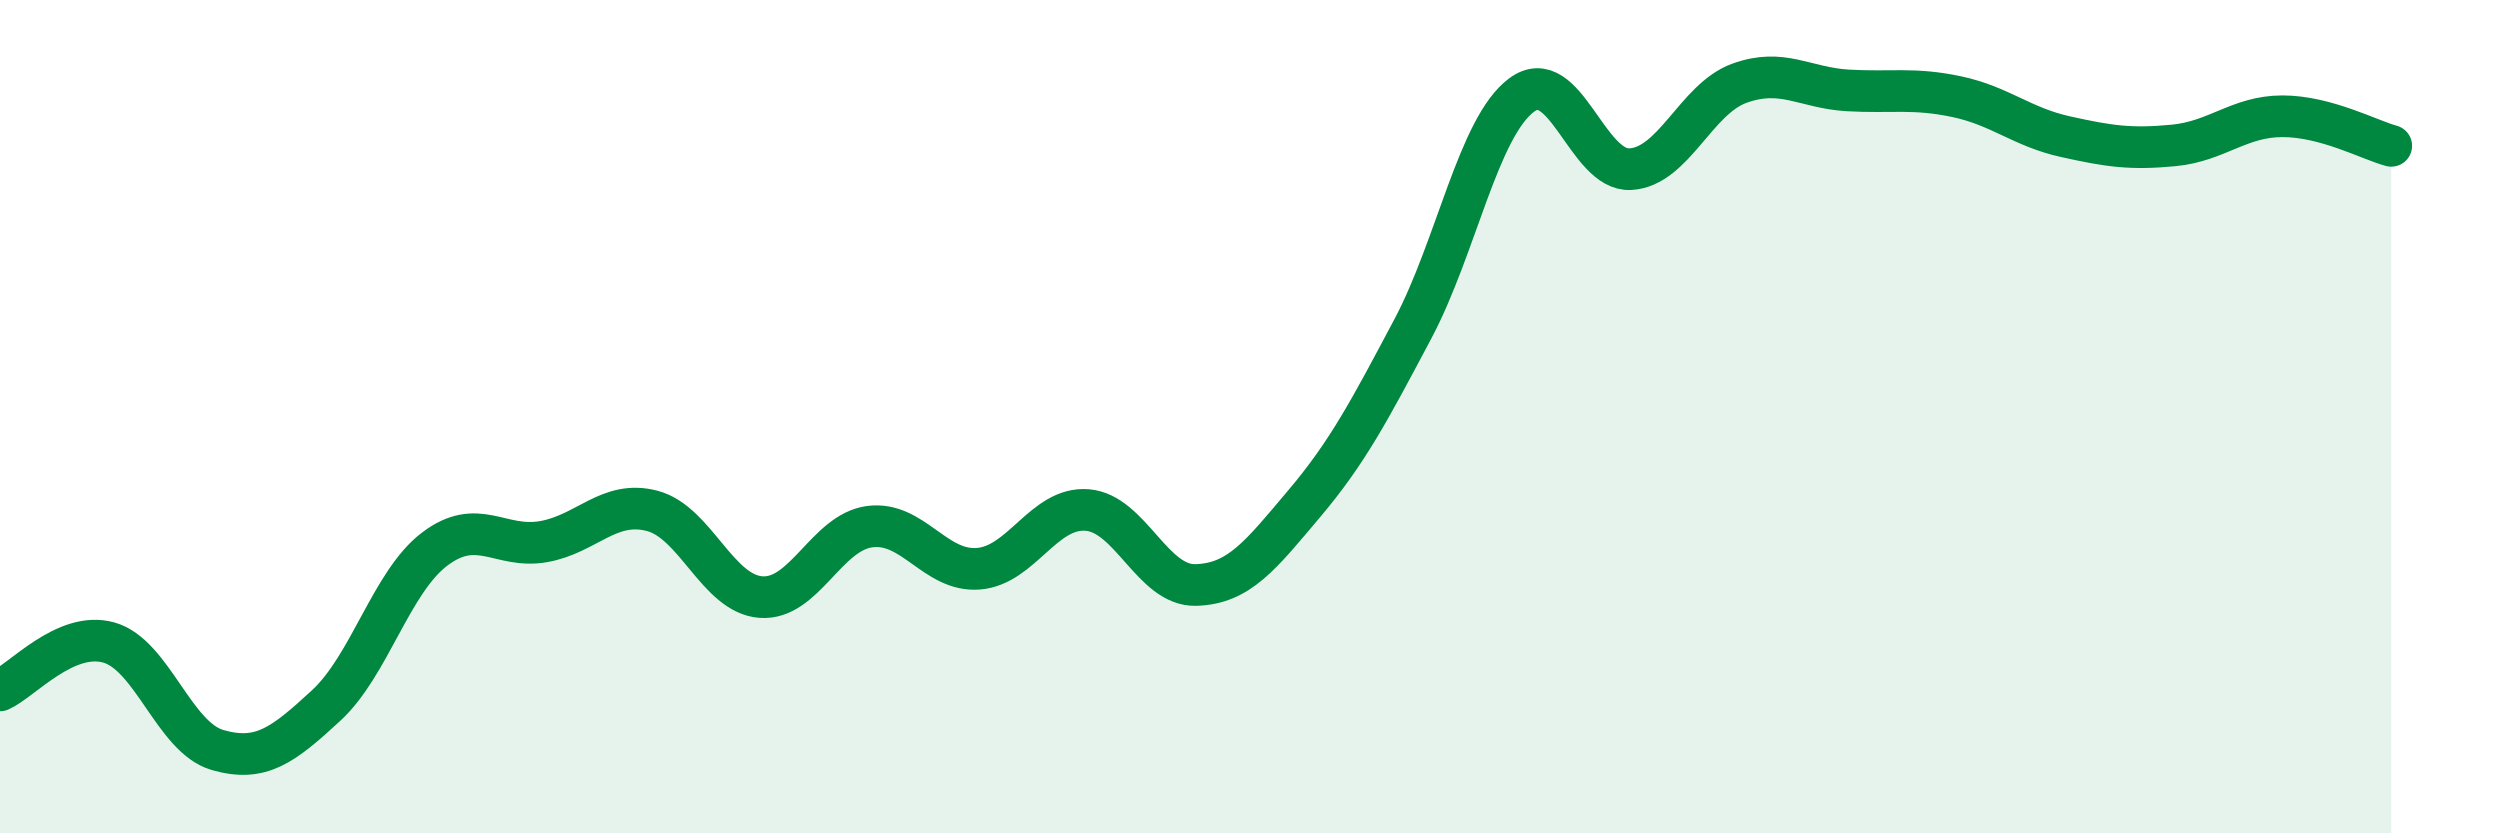 
    <svg width="60" height="20" viewBox="0 0 60 20" xmlns="http://www.w3.org/2000/svg">
      <path
        d="M 0,16.57 C 0.52,16.34 1.57,15.13 2.61,15.42 C 3.65,15.71 4.18,17.7 5.22,18 C 6.26,18.3 6.79,17.89 7.83,16.93 C 8.87,15.97 9.39,13.97 10.43,13.18 C 11.47,12.39 12,13.18 13.04,13 C 14.08,12.82 14.61,11.99 15.65,12.26 C 16.69,12.53 17.22,14.25 18.26,14.33 C 19.3,14.41 19.83,12.78 20.87,12.64 C 21.91,12.5 22.44,13.73 23.48,13.65 C 24.52,13.57 25.05,12.16 26.09,12.24 C 27.13,12.32 27.66,14.07 28.7,14.04 C 29.74,14.01 30.26,13.32 31.3,12.09 C 32.34,10.86 32.87,9.85 33.91,7.89 C 34.95,5.93 35.48,3.05 36.52,2.28 C 37.56,1.51 38.09,4.12 39.13,4.06 C 40.17,4 40.7,2.38 41.74,2 C 42.78,1.62 43.31,2.11 44.35,2.17 C 45.39,2.23 45.92,2.1 46.96,2.32 C 48,2.54 48.53,3.05 49.57,3.28 C 50.61,3.51 51.13,3.59 52.17,3.49 C 53.21,3.39 53.74,2.79 54.78,2.79 C 55.82,2.79 56.87,3.36 57.39,3.5L57.39 20L0 20Z"
        fill="#008740"
        opacity="0.1"
        stroke-linecap="round"
        stroke-linejoin="round"
      />
      <path
        d="M 0,16.57 C 0.52,16.34 1.57,15.13 2.61,15.42 C 3.65,15.71 4.18,17.7 5.22,18 C 6.26,18.3 6.79,17.89 7.83,16.93 C 8.87,15.97 9.39,13.97 10.43,13.18 C 11.47,12.39 12,13.18 13.04,13 C 14.08,12.82 14.61,11.99 15.65,12.26 C 16.69,12.53 17.22,14.25 18.26,14.33 C 19.3,14.41 19.83,12.78 20.87,12.64 C 21.91,12.5 22.44,13.73 23.48,13.65 C 24.52,13.57 25.05,12.16 26.09,12.24 C 27.13,12.32 27.66,14.07 28.7,14.04 C 29.74,14.01 30.26,13.32 31.3,12.09 C 32.34,10.86 32.87,9.85 33.91,7.89 C 34.95,5.93 35.48,3.05 36.52,2.28 C 37.56,1.51 38.09,4.12 39.13,4.06 C 40.17,4 40.7,2.38 41.74,2 C 42.78,1.62 43.31,2.11 44.35,2.17 C 45.39,2.23 45.92,2.1 46.96,2.32 C 48,2.54 48.53,3.05 49.57,3.28 C 50.61,3.51 51.13,3.59 52.17,3.49 C 53.21,3.39 53.74,2.79 54.78,2.79 C 55.82,2.79 56.87,3.36 57.39,3.5"
        stroke="#008740"
        stroke-width="1"
        fill="none"
        stroke-linecap="round"
        stroke-linejoin="round"
      />
    </svg>
  